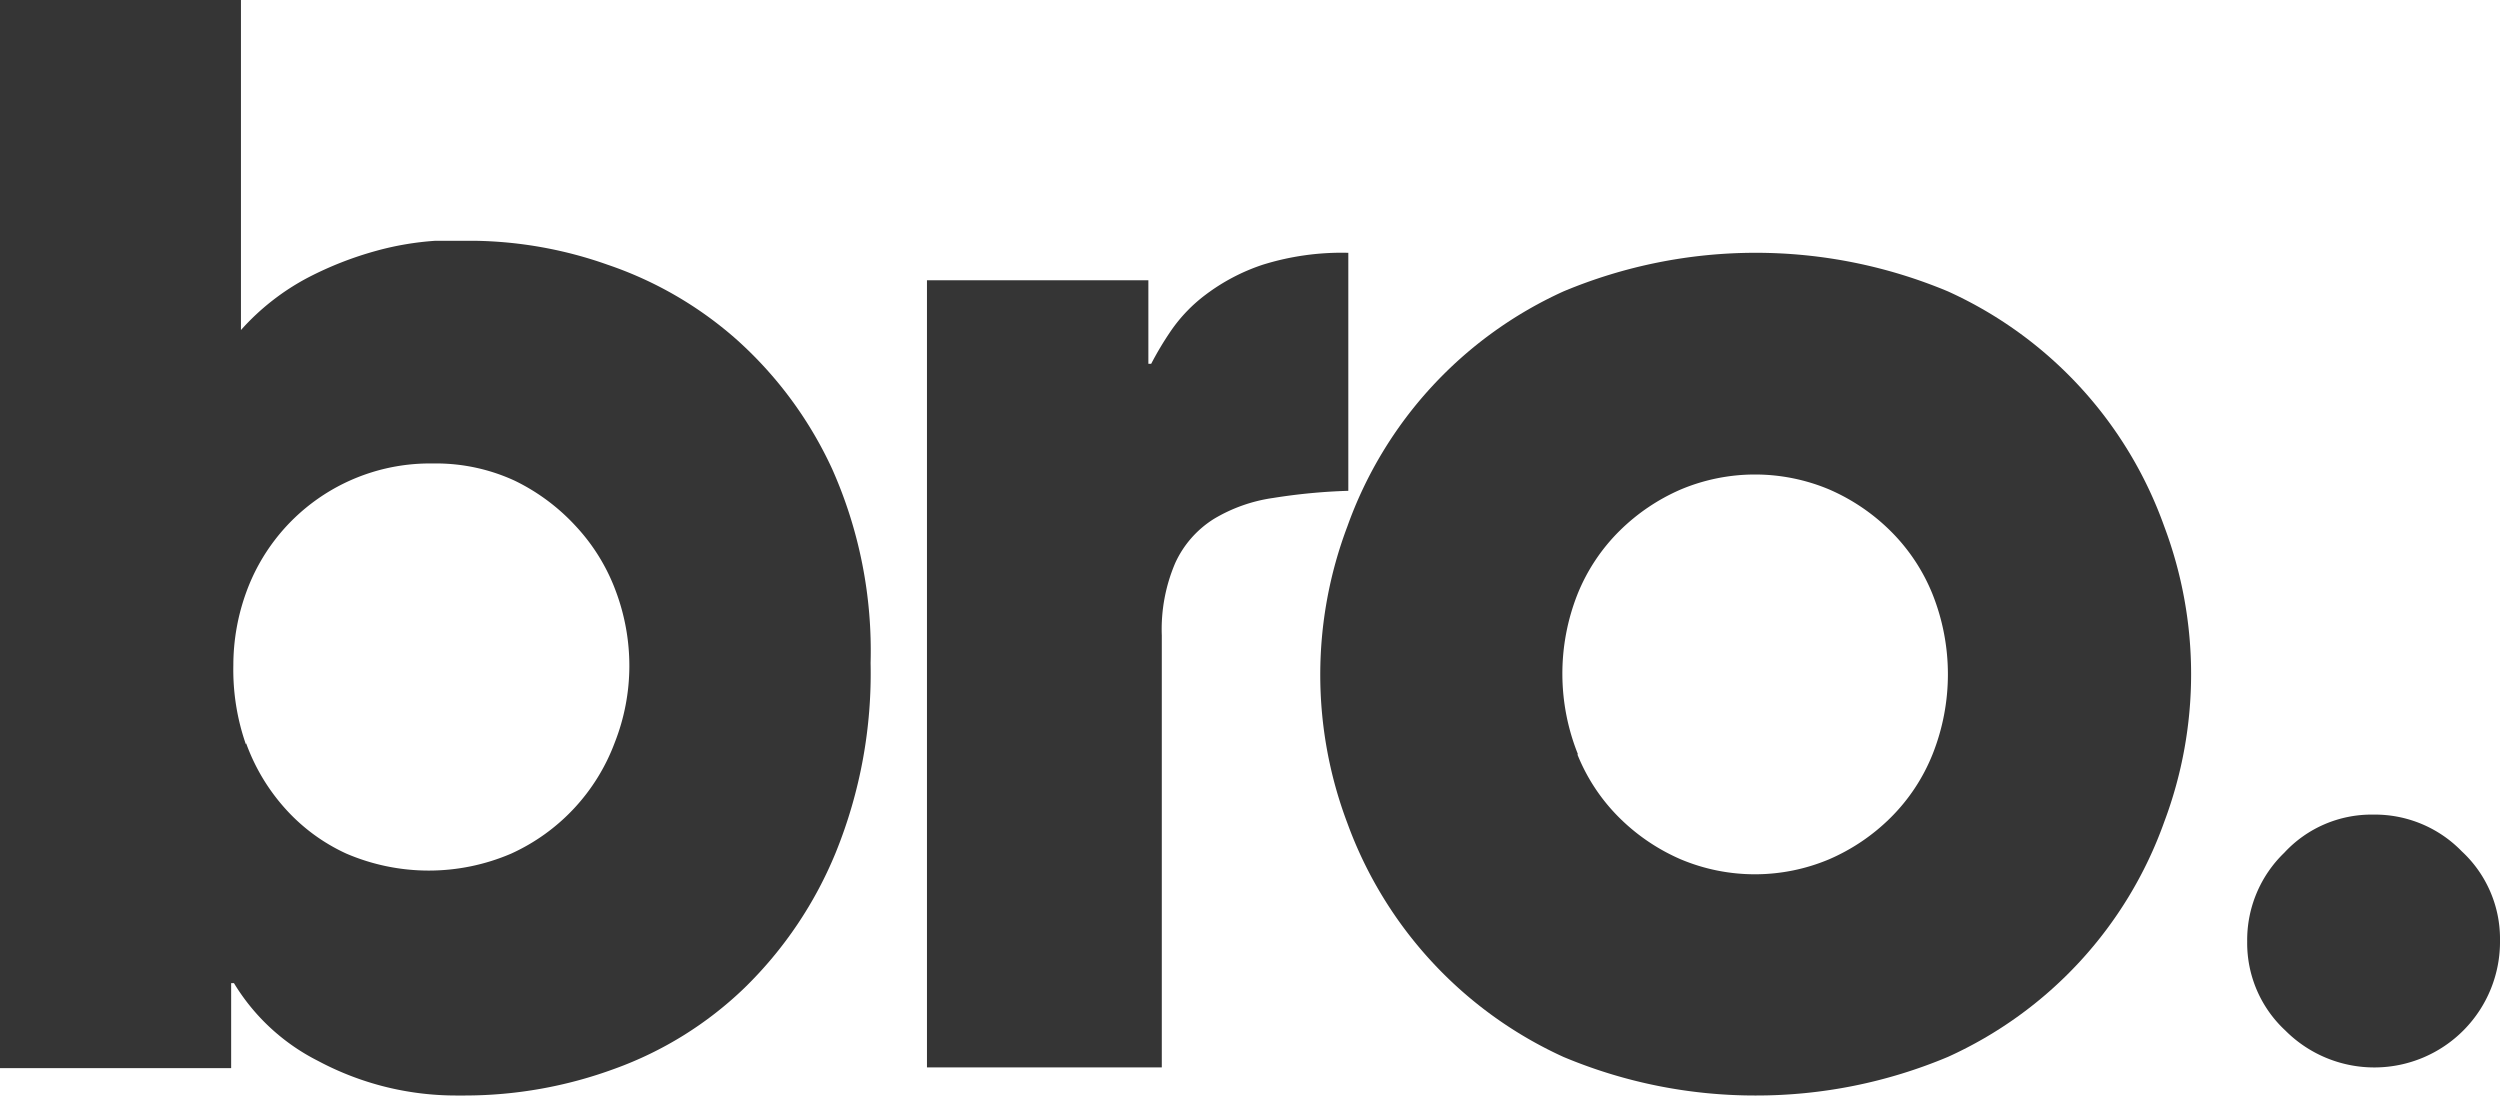 <svg xmlns="http://www.w3.org/2000/svg" width="89" height="39" viewBox="0 0 89 39"><path d="M16.233,39a10.424,10.424,0,0,1-4.911-1.232A7.385,7.385,0,0,1,8.329,35h-.1v3.026H0V0H8.578V11.749a8.519,8.519,0,0,1,2.4-1.874A12.389,12.389,0,0,1,13.4,8.928,10.534,10.534,0,0,1,15.5,8.572h1.4a14.766,14.766,0,0,1,4.728.851,13.447,13.447,0,0,1,4.566,2.639A14.083,14.083,0,0,1,29.627,16.7a15.906,15.906,0,0,1,1.366,6.9,16.953,16.953,0,0,1-1.237,6.742A14.3,14.3,0,0,1,26.5,35.173a13.037,13.037,0,0,1-4.62,2.875A15.45,15.45,0,0,1,16.545,39h-.008C16.437,39,16.334,39,16.233,39ZM8.762,26.46v0a7.069,7.069,0,0,0,1.4,2.335,6.61,6.61,0,0,0,2.169,1.594,7.432,7.432,0,0,0,5.867,0,7.042,7.042,0,0,0,3.687-3.953,7.463,7.463,0,0,0,.52-2.714,7.58,7.58,0,0,0-.488-2.693,6.888,6.888,0,0,0-1.421-2.3,7.236,7.236,0,0,0-2.169-1.615,6.678,6.678,0,0,0-2.788-.615h-.233a6.952,6.952,0,0,0-6.533,4.567,7.617,7.617,0,0,0-.466,2.617,8.068,8.068,0,0,0,.445,2.811l.01-.03Z" fill="#353535"/><path d="M7.882.977V3.952h.1a11.4,11.4,0,0,1,.711-1.186A5.51,5.51,0,0,1,9.929,1.485,7.081,7.081,0,0,1,11.945.427,9.438,9.438,0,0,1,15,0V8.473a20.855,20.855,0,0,0-2.673.254,5.64,5.64,0,0,0-2.122.752,3.633,3.633,0,0,0-1.368,1.567,5.992,5.992,0,0,0-.477,2.573V29H0V.977Z" transform="translate(33 9)" fill="#353535"/><path d="M15.5,30a17.609,17.609,0,0,1-6.842-1.374A14.642,14.642,0,0,1,.968,20.308a14.935,14.935,0,0,1,0-10.572A14.553,14.553,0,0,1,8.662,1.373a17.724,17.724,0,0,1,13.683,0,14.551,14.551,0,0,1,7.7,8.362,14.938,14.938,0,0,1,0,10.529,14.544,14.544,0,0,1-7.7,8.362A17.6,17.6,0,0,1,15.5,30ZM9.153,17.852a6.676,6.676,0,0,0,1.5,2.264,7.1,7.1,0,0,0,2.177,1.474,6.809,6.809,0,0,0,5.289,0A7.087,7.087,0,0,0,20.3,20.115a6.676,6.676,0,0,0,1.5-2.264,7.7,7.7,0,0,0,0-5.693A6.676,6.676,0,0,0,20.3,9.9a7.118,7.118,0,0,0-2.177-1.474,6.817,6.817,0,0,0-5.289,0A7.118,7.118,0,0,0,10.655,9.9a6.676,6.676,0,0,0-1.5,2.264,7.7,7.7,0,0,0,.022,5.693Z" transform="translate(47 9)" fill="#353535"/><path d="M7.641,1.309A4.243,4.243,0,0,1,9,4.477,4.474,4.474,0,0,1,1.359,7.687,4.243,4.243,0,0,1,0,4.518,4.315,4.315,0,0,1,1.318,1.36,4.228,4.228,0,0,1,4.485,0,4.309,4.309,0,0,1,7.641,1.309Z" transform="translate(80 29)" fill="#353535"/></svg>
